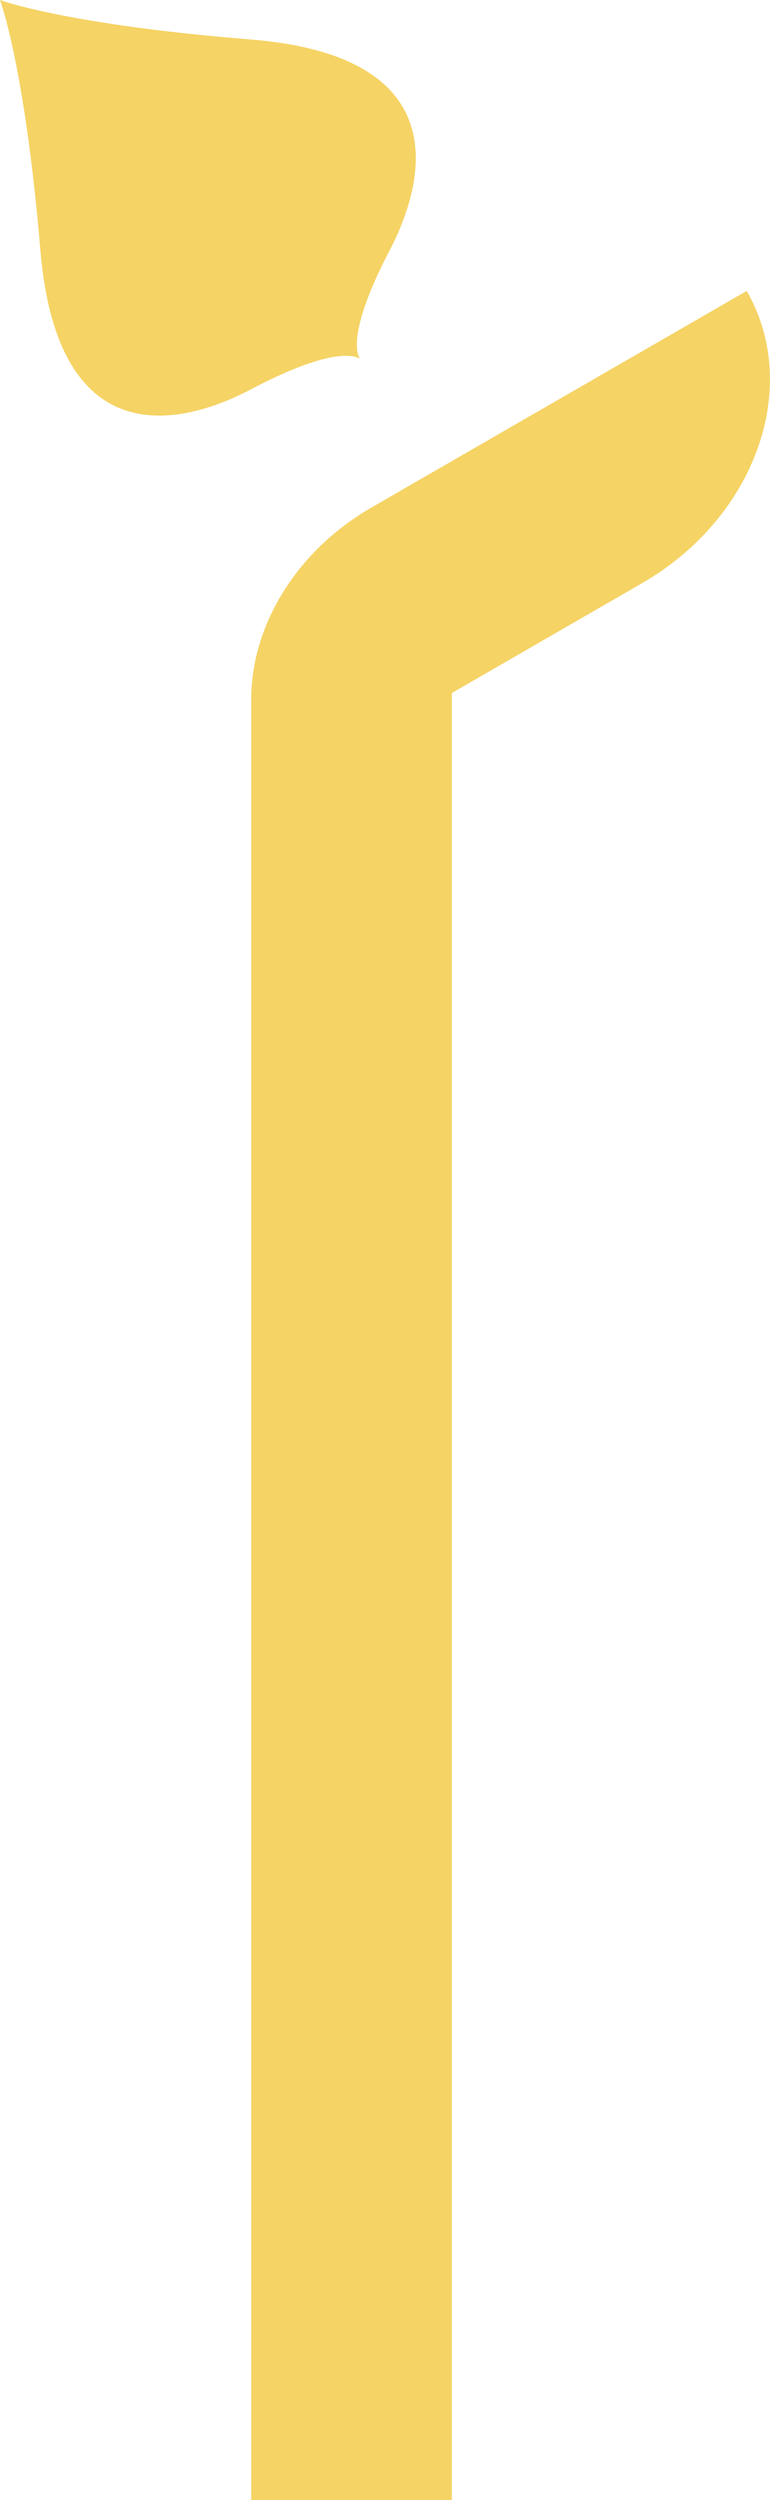 <svg id="Layer_1" data-name="Layer 1" xmlns="http://www.w3.org/2000/svg" viewBox="0 0 167.22 542.4"><defs><style>.cls-1{fill:#f5d364;}</style></defs><path class="cls-1" d="M162.16,63.12l-81.51,47c-23.1,13.32-32.65,40-21.34,59.61L60.6,172l78.88-45.5C164,112.34,174.18,84,162.16,63.12Z"/><path class="cls-1" d="M98.12,145H63.32a8.77,8.77,0,0,0-8.77,8.77V542.4H98.12Z"/><path class="cls-1" d="M54.26,8.55C14.29,5.34,0,0,0,0H0V0S5.4,14.27,8.76,54.23c3.65,43.38,29.19,39,46,30.11C73,74.73,77.63,77.44,78.2,77.89h0c-.45-.57-3.18-5.17,6.36-23.45C93.36,37.58,97.65,12,54.26,8.55Z"/></svg>